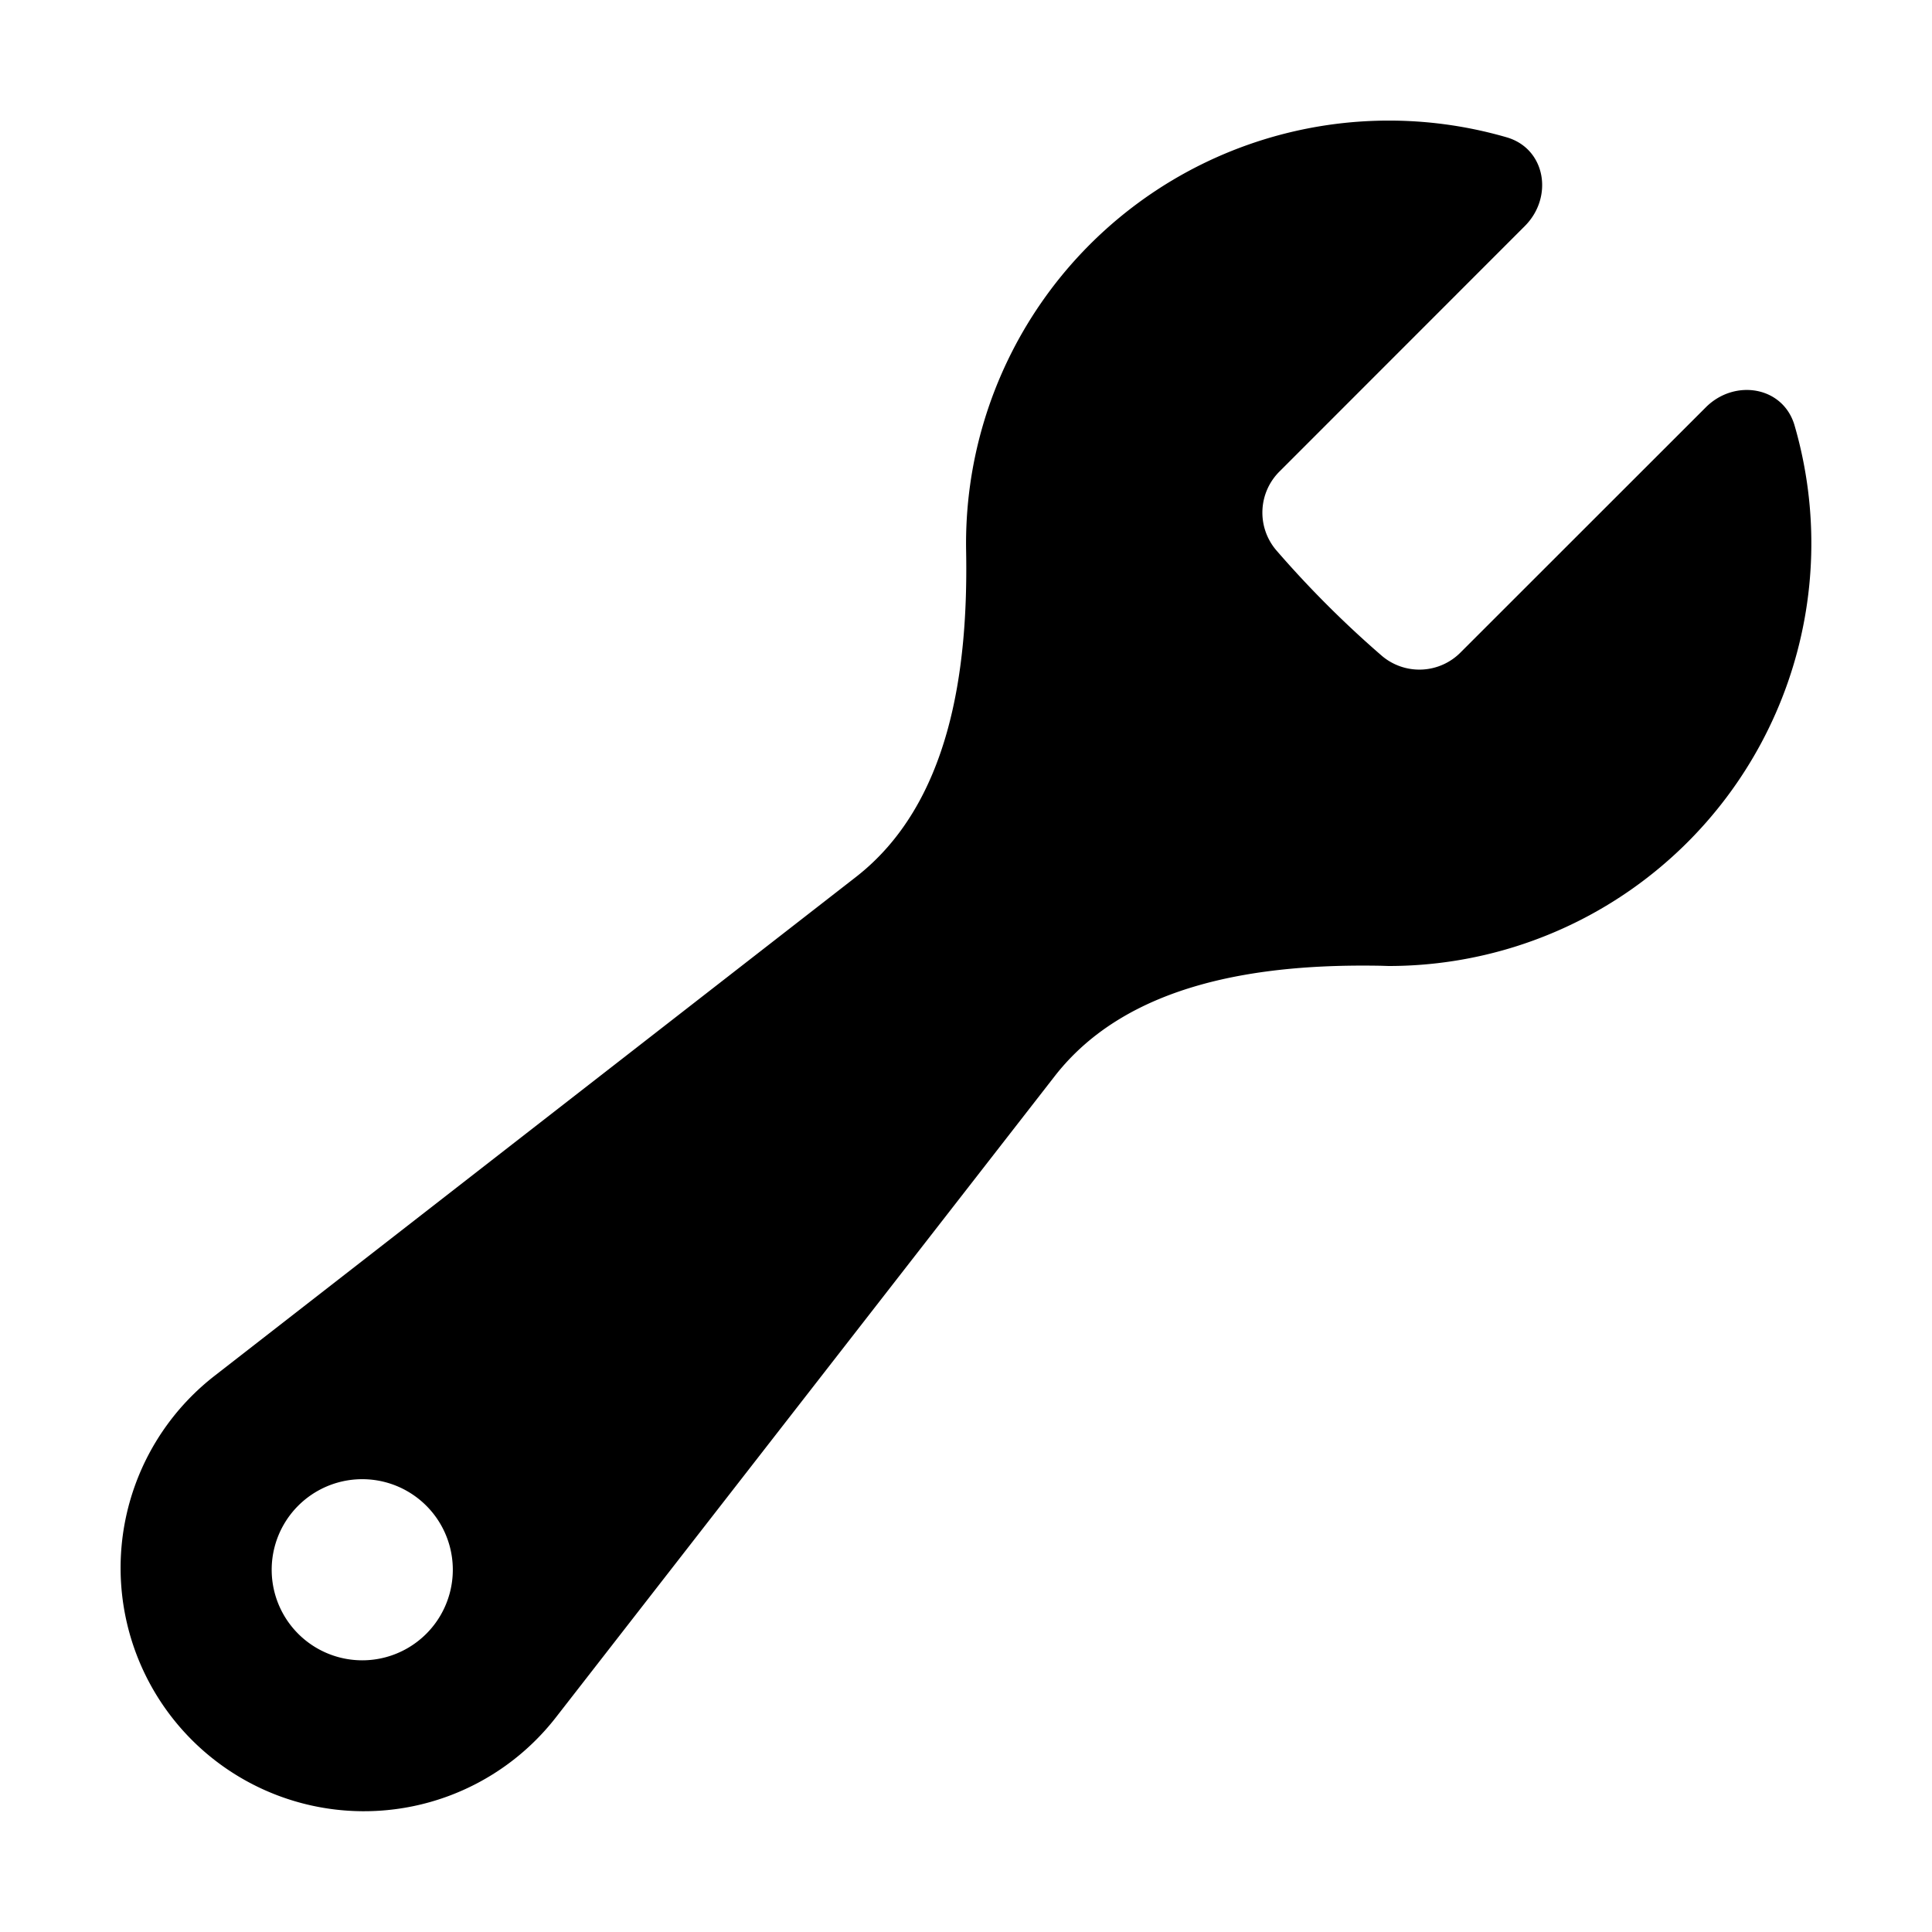 <svg xmlns="http://www.w3.org/2000/svg" viewBox="0 0 16 16" fill="currentColor" aria-hidden="true" data-slot="icon">
  <path fill-rule="evenodd" d="M11.5 8a3.5 3.5 0 0 0 3.362-4.476c-.094-.325-.497-.39-.736-.15L12.099 5.4a.48.48 0 0 1-.653.033 8.554 8.554 0 0 1-.879-.879.48.48 0 0 1 .033-.653l2.027-2.028c.24-.239.175-.642-.15-.736a3.502 3.502 0 0 0-4.476 3.427c.018.99-.133 2.093-.914 2.7l-5.31 4.13a2.015 2.015 0 1 0 2.828 2.827l4.13-5.309c.607-.78 1.71-.932 2.7-.914L11.5 8ZM3 13.75a.75.75 0 1 0 0-1.5.75.75 0 0 0 0 1.5Z" clip-rule="evenodd"/>
</svg>
